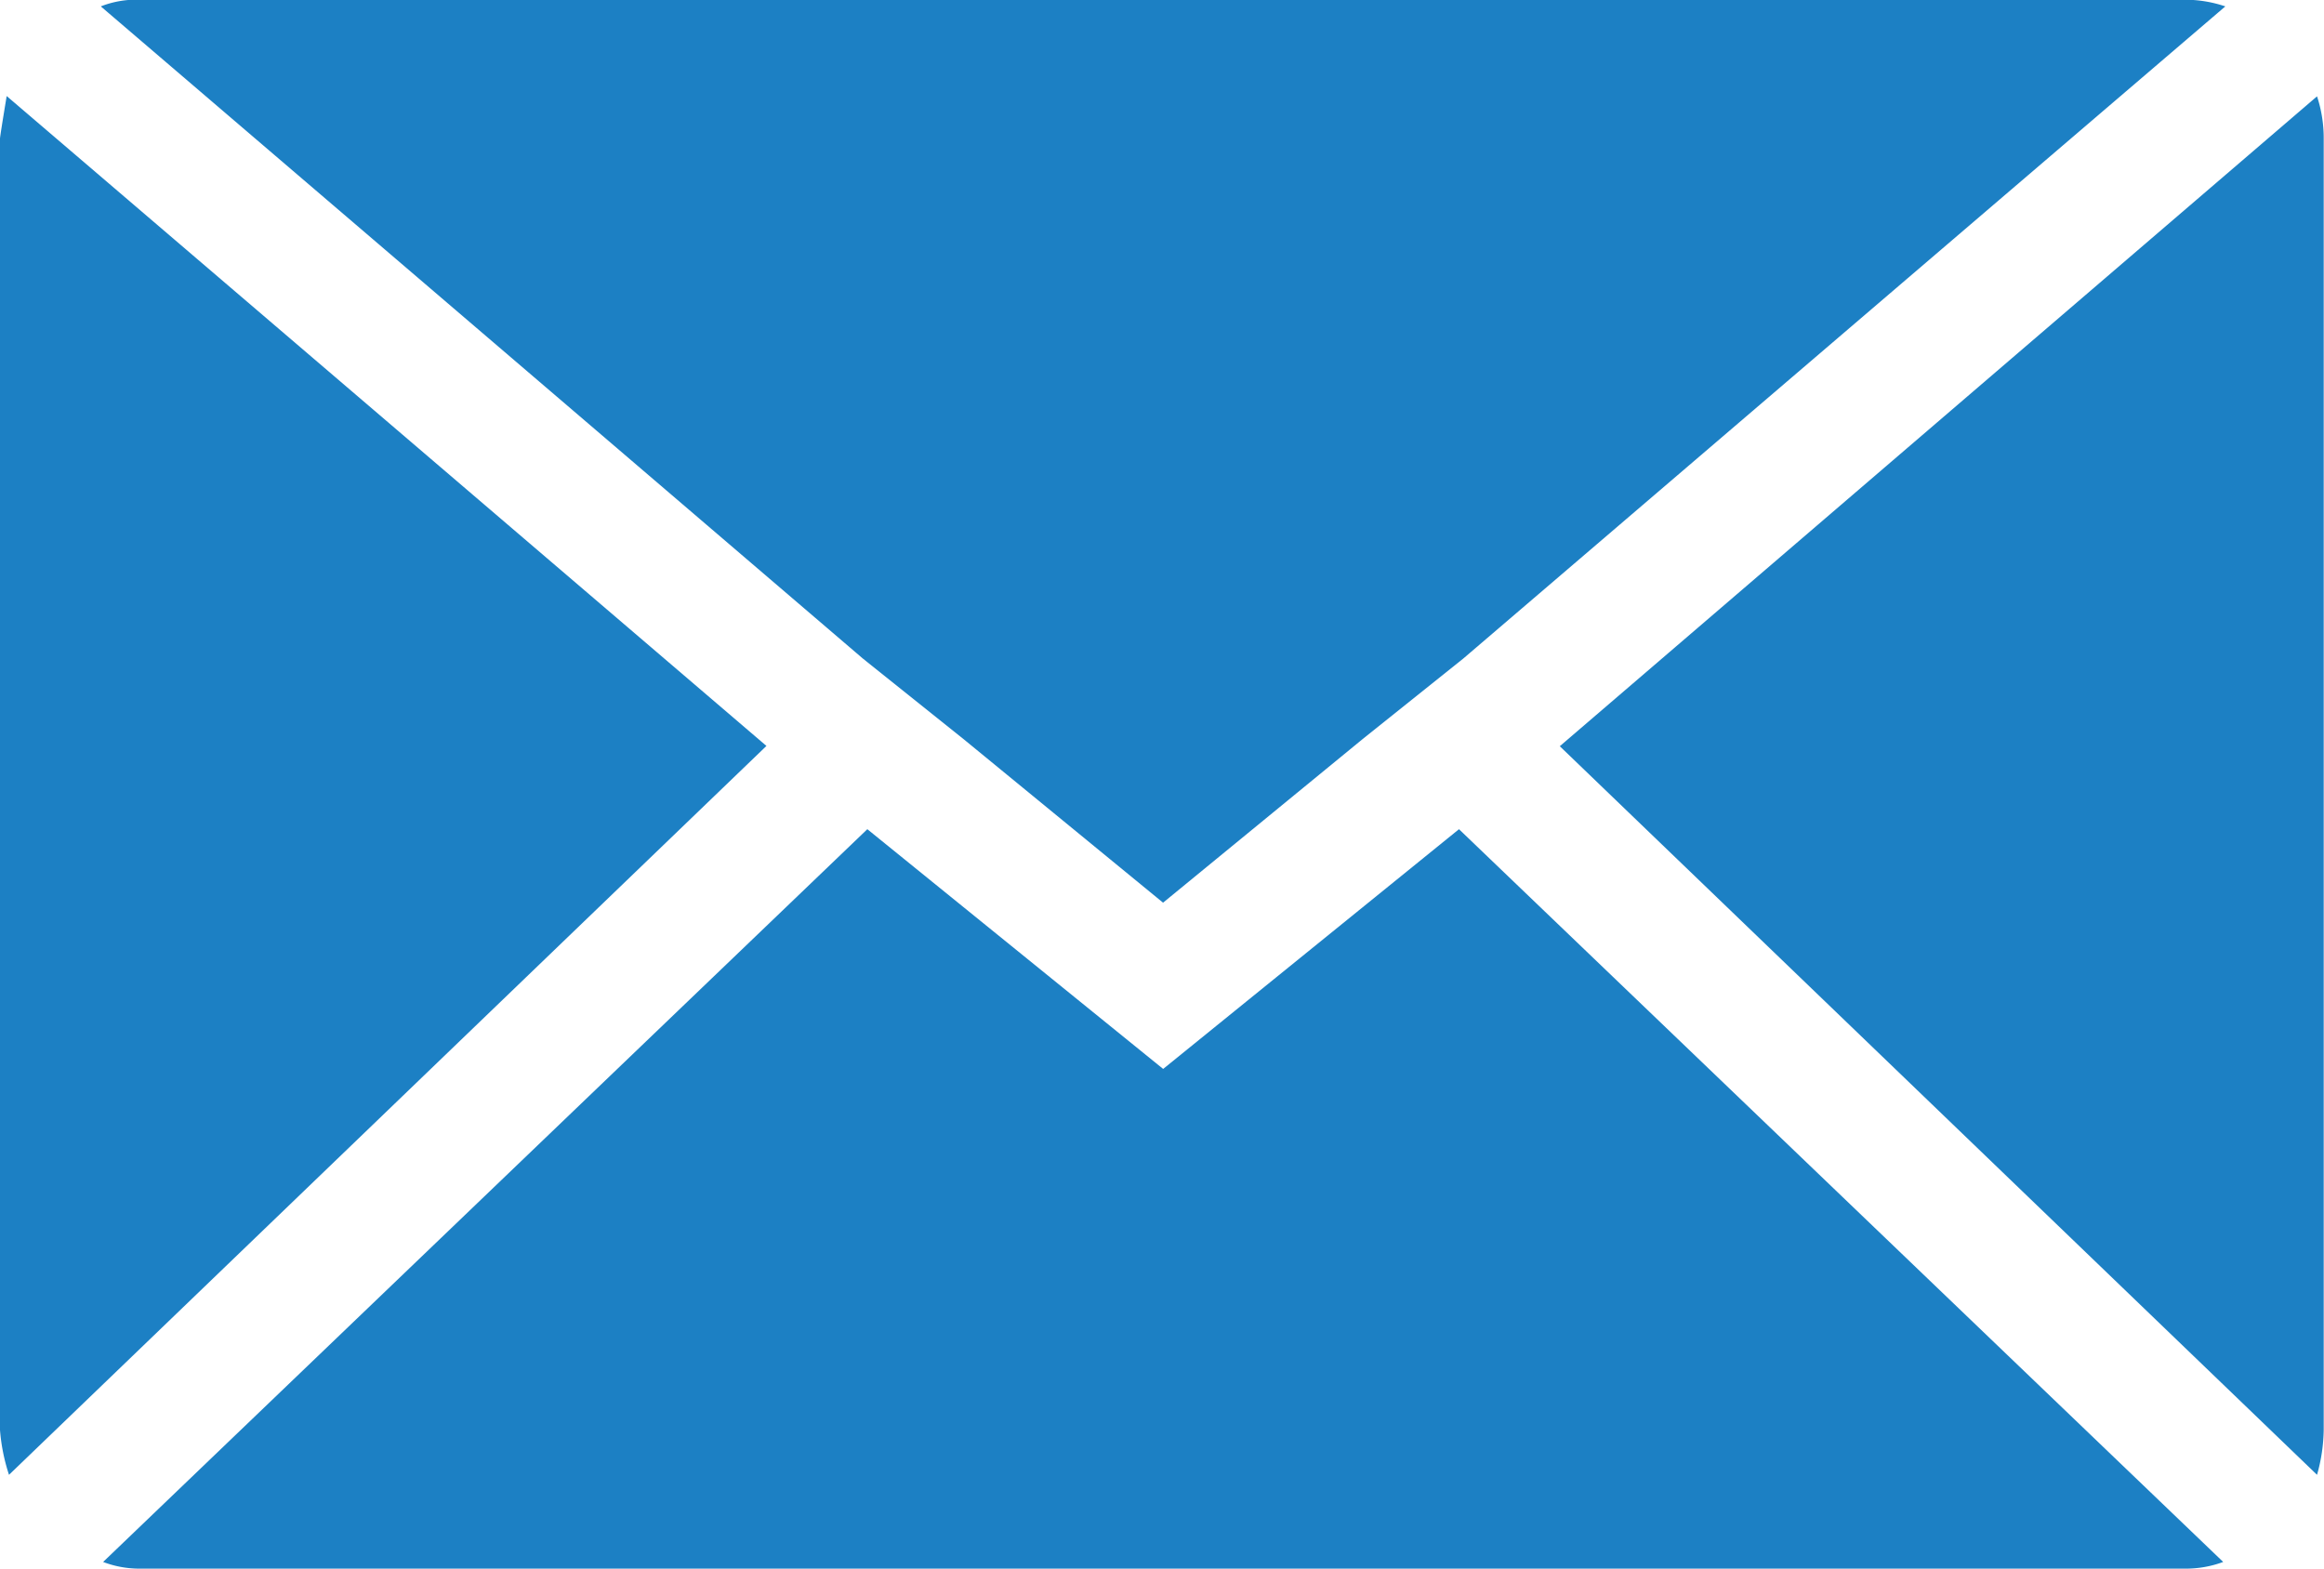 <svg xmlns="http://www.w3.org/2000/svg" width="24" height="16.201" viewBox="0 0 24 16.201">
  <path id="Icon_zocial-email" data-name="Icon zocial-email" d="M.072,18.834V5.5q0-.023.069-.44l7.846,6.712L.165,19.3a1.961,1.961,0,0,1-.093-.463Zm1.041-14.7a1,1,0,0,1,.393-.069h21.13a1.311,1.311,0,0,1,.417.069l-7.869,6.735-1.041.833-2.06,1.689-2.06-1.689-1.041-.833ZM1.137,20.2l7.892-7.568,3.055,2.476,3.055-2.476L23.031,20.2a1.111,1.111,0,0,1-.393.069H1.507a1.048,1.048,0,0,1-.37-.069ZM16.18,11.775,24,5.063a1.381,1.381,0,0,1,.069.44V18.834A1.774,1.774,0,0,1,24,19.3Z" transform="translate(-0.072 -4.068)" fill="#1c80c4"/>
</svg>
